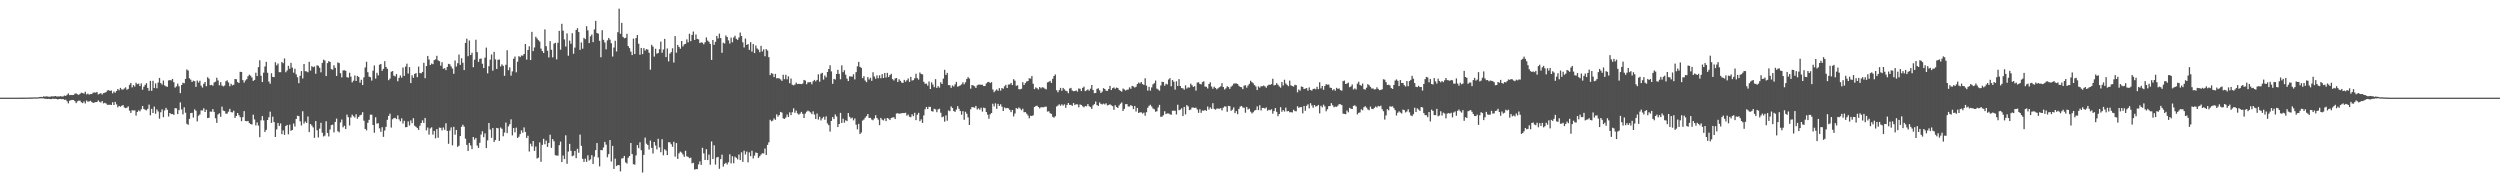 <svg xmlns="http://www.w3.org/2000/svg" width="1920" height="150"><path fill="#4f4f4f" d="M0 75h1v1H0zM1 75h1v1H1zM2 75h1v1H2zM3 75h1v1H3zM4 75h1v1H4zM5 75h1v1H5zM6 75h1v1H6zM7 74.998h1v1H7zM8 74.998h1v1H8zM9 74.998h1v1H9zM10 74.998h1v1H10zM11 74.993h1v1H11zM12 74.991h1v1H12zM13 74.989h1v1H13zM14 74.982h1v1H14zM15 74.986h1v1H15zM16 74.979h1v1H16zM17 74.973h1v1H17zM18 74.975h1v1H18zM19 74.934h1v1H19zM20 74.94h1v1H20zM21 74.899h1v1H21zM22 74.918h1v1H22zM23 74.858h1v1H23zM24 74.874h1v1H24zM25 74.849h1v1H25zM26 74.744h1v1H26zM27 74.787h1v1H27zM28 74.799h1v1H28zM29 74.677h1v1H29zM30 74.485h1v1.078H30zM31 74.398h1v1.138H31zM32 74.512h1v1.005H32zM33 73.981h1v1.545H33zM34 74.247h1v1.705H34zM35 73.977h1v1.925H35zM36 74.091h1v1.939H36zM37 74.295h1v1.588H37zM38 74.295h1v1.765H38zM39 73.997h1v2.119H39zM40 73.986h1v1.804H40zM41 74.016h1v1.957H41zM42 73.707h1v2.172H42zM43 74.094h1v1.918H43zM44 74.039h1v2.362H44zM45 74.078h1v1.95H45zM46 73.821h1v2.154H46zM47 74.123h1v2.106H47zM48 74.034h1v1.973H48zM49 73.377h1v3.342H49zM50 73.677h1v2.861H50zM51 72.759h1v5.019H51zM52 71.732h1v7.659H52zM53 73.08h1v4.298H53zM54 72.931h1v3.996H54zM55 73.029h1v3.713H55zM56 72.913h1v3.893H56zM57 71.926h1v5.805H57zM58 71.709h1v7.489H58zM59 72.407h1v5.45H59zM60 72.862h1v4.422H60zM61 72.054h1v5.333H61zM62 71.185h1v7.388H62zM63 71.489h1v7.693H63zM64 71.887h1v6.061H64zM65 70.475h1v8.997H65zM66 72.514h1v4.72H66zM67 71.876h1v6.278H67zM68 72.679h1v5.184H68zM69 72.221h1v5.198H69zM70 72.224h1v6.109H70zM71 71.169h1v7.913H71zM72 71.02h1v7.663H72zM73 71.152h1v7.297H73zM74 70.61h1v7.748H74zM75 72.523h1v4.559H75zM76 71.981h1v6.182H76zM77 71.532h1v7.217H77zM78 72.613h1v4.962H78zM79 71.484h1v7.919H79zM80 71.196h1v7.739H80zM81 70.736h1v8.785H81zM82 69.489h1v11.053H82zM83 69.223h1v11.263H83zM84 69.781h1v10.618H84zM85 69.507h1v11.138H85zM86 71.686h1v6.857H86zM87 70.274h1v10.369H87zM88 71.223h1v7.02H88zM89 69.901h1v10.277H89zM90 68.362h1v14.086H90zM91 69.312h1v12.046H91zM92 67.477h1v14.484H92zM93 68.635h1v12.605H93zM94 68.793h1v11.861H94zM95 67.939h1v14.591H95zM96 67.081h1v16.038H96zM97 68.919h1v13.777H97zM98 68.248h1v13.474H98zM99 65.133h1v19.835H99zM100 63.712h1v23.03H100zM101 67.106h1v17.601H101zM102 65.355h1v19.49H102zM103 66.44h1v18.315H103zM104 63.551h1v25.251H104zM105 64.666h1v21.282H105zM106 64.22h1v20.565H106zM107 66.103h1v19.384H107zM108 64.053h1v19.876H108zM109 68.893h1v12.506H109zM110 66.55h1v17.05H110zM111 65.151h1v19.192H111zM112 63.899h1v20.893H112zM113 67.538h1v16.04H113zM114 69.727h1v10.611H114zM115 62.116h1v26.445H115zM116 69.717h1v13.912H116zM117 62.038h1v24.763H117zM118 67.616h1v14.241H118zM119 64.048h1v23.307H119zM120 67.776h1v16.285H120zM121 63.391h1v22.197H121zM122 59.871h1v31.241H122zM123 63.792h1v22.428H123zM124 64.97h1v19.073H124zM125 61.828h1v28.176H125zM126 65.57h1v19.256H126zM127 66.328h1v16.571H127zM128 66.644h1v17.686H128zM129 61.752h1v27.723H129zM130 61.471h1v25.322H130zM131 61.794h1v25.885H131zM132 60.596h1v26.94H132zM133 63.105h1v25.171H133zM134 67.266h1v15.756H134zM135 66.332h1v16.91H135zM136 64.194h1v23.438H136zM137 66.259h1v18.347H137zM138 71.551h1v7.102H138zM139 65.305h1v18.775H139zM140 63.551h1v24.319H140zM141 63.963h1v18.489H141zM142 60.576h1v25.994H142zM143 53.327h1v41.776H143zM144 54.185h1v41.669H144zM145 60.116h1v31.158H145zM146 61.201h1v25.615H146zM147 62.997h1v23.648H147zM148 61.931h1v28.357H148zM149 62.345h1v21.666H149zM150 66.705h1v18.347H150zM151 61.86h1v31.371H151zM152 63.409h1v25.48H152zM153 62h1v25.919H153zM154 65.806h1v18.975H154zM155 67.275h1v17.615H155zM156 64.341h1v18.83H156zM157 62.938h1v23.092H157zM158 66.216h1v18.045H158zM159 59.269h1v31.428H159zM160 60.429h1v30.041H160zM161 65.446h1v20.261H161zM162 65.126h1v20.668H162zM163 65.826h1v17.988H163zM164 63.345h1v22.634H164zM165 62.734h1v28.103H165zM166 59.706h1v34.674H166zM167 61.803h1v26.086H167zM168 65.549h1v21.488H168zM169 63.073h1v26.638H169zM170 65.657h1v16.281H170zM171 66.36h1v18.563H171zM172 65.712h1v19.659H172zM173 62.414h1v24.948H173zM174 61.697h1v25.546H174zM175 63.341h1v22.403H175zM176 66.254h1v17.338H176zM177 64.35h1v21.778H177zM178 65.527h1v20.799H178zM179 65.062h1v19.979H179zM180 60.654h1v29.913H180zM181 60.862h1v28.24H181zM182 63.002h1v23.772H182zM183 63.812h1v24.651H183zM184 55.145h1v34.873H184zM185 55.309h1v37.798H185zM186 61.501h1v28.434H186zM187 63.441h1v21.927H187zM188 61.816h1v31.124H188zM189 60.844h1v32.284H189zM190 58.591h1v34.282H190zM191 57.344h1v37.157H191zM192 58.157h1v37.105H192zM193 59.541h1v36.091H193zM194 62.164h1v25.924H194zM195 61.384h1v30.382H195zM196 55.852h1v40.433H196zM197 58.399h1v35.667H197zM198 51.56h1v44.896H198zM199 46.287h1v59.091H199zM200 58.179h1v34.218H200zM201 63.043h1v26.141H201zM202 55.795h1v36.683H202zM203 51.038h1v50.277H203zM204 47.479h1v52.236H204zM205 55.907h1v36.249H205zM206 62.631h1v27.453H206zM207 64.302h1v21.442H207zM208 56.293h1v38.084H208zM209 59.065h1v30.558H209zM210 59.244h1v34.527H210zM211 47.811h1v57.407H211zM212 50.175h1v49.219H212zM213 48.811h1v45.635H213zM214 55.424h1v41.273H214zM215 55.47h1v39.368H215zM216 47.569h1v55.431H216zM217 48.546h1v51.614H217zM218 44.847h1v58.737H218zM219 55.497h1v41.257H219zM220 54.137h1v41.799H220zM221 50.533h1v52.646H221zM222 52.78h1v42.941H222zM223 48.283h1v52.188H223zM224 51.908h1v47.945H224zM225 55.799h1v39.08H225zM226 52.773h1v44.392H226zM227 57.106h1v34.303H227zM228 59.356h1v29.515H228zM229 63.895h1v25.29H229zM230 58.209h1v34.994H230zM231 54.591h1v41.76H231zM232 60.276h1v25.198H232zM233 49.134h1v45.722H233zM234 54.671h1v38.647H234zM235 54.822h1v39.602H235zM236 55.518h1v33.912H236zM237 47.466h1v54.035H237zM238 54.22h1v41.007H238zM239 50.86h1v45.534H239zM240 51.615h1v46.235H240zM241 51.052h1v54.83H241zM242 56.635h1v36.329H242zM243 50.132h1v49.892H243zM244 50.521h1v55.049H244zM245 52.039h1v46.789H245zM246 55.536h1v38.769H246zM247 48.317h1v53.612H247zM248 45.843h1v58.979H248zM249 46.479h1v57.681H249zM250 58.436h1v34.701H250zM251 48.498h1v53.612H251zM252 46.971h1v57.853H252zM253 47.55h1v51.923H253zM254 53.139h1v42.948H254zM255 53.481h1v42.234H255zM256 50.194h1v51.476H256zM257 52.144h1v41.508H257zM258 58.335h1v32.744H258zM259 47.907h1v52.84H259zM260 48.468h1v53.147H260zM261 56.209h1v37.828H261zM262 59.441h1v32.383H262zM263 54.08h1v43.701H263zM264 53.979h1v42.575H264zM265 54.323h1v44.786H265zM266 59.241h1v28.764H266zM267 59.66h1v30.355H267zM268 55.843h1v40.497H268zM269 58.807h1v31.389H269zM270 63.265h1v24.779H270zM271 61.954h1v27.317H271zM272 57.976h1v32.28H272zM273 62.215h1v25.557H273zM274 58.248h1v32.953H274zM275 59.077h1v30.735H275zM276 63.496h1v25.088H276zM277 61.249h1v26.889H277zM278 65.327h1v20.833H278zM279 59.383h1v33.349H279zM280 51.743h1v47.292H280zM281 47.42h1v52.731H281zM282 55.431h1v38.883H282zM283 58.88h1v33.179H283zM284 59.287h1v28.775H284zM285 61.901h1v26.233H285zM286 54.27h1v41.744H286zM287 50.258h1v51.703H287zM288 60.349h1v29.737H288zM289 55.898h1v39.075H289zM290 57.919h1v36.7H290zM291 49.704h1v48.862H291zM292 49.095h1v52.133H292zM293 54.369h1v43.326H293zM294 52.874h1v52.229H294zM295 46.983h1v53.291H295zM296 51.391h1v46.036H296zM297 52.833h1v39.176H297zM298 61.572h1v27.448H298zM299 60.368h1v26.912H299zM300 55.08h1v42.893H300zM301 54.604h1v36.995H301zM302 58.086h1v32.618H302zM303 58.662h1v31.863H303zM304 56.893h1v34.598H304zM305 62.407h1v26.198H305zM306 59.789h1v31.886H306zM307 57.978h1v35.225H307zM308 59.658h1v31.209H308zM309 51.849h1v43.008H309zM310 58.266h1v34.491H310zM311 51.144h1v46.574H311zM312 48.891h1v48.72H312zM313 56.481h1v36.777H313zM314 51.498h1v44.871H314zM315 63.796h1v28.657H315zM316 57.804h1v36.823H316zM317 59.766h1v31.019H317zM318 56.804h1v39.824H318zM319 56.122h1v41.261H319zM320 59.237h1v39.137H320zM321 51.141h1v48.62H321zM322 56.09h1v40.49H322zM323 56.296h1v38.155H323zM324 55.241h1v37.18H324zM325 48.219h1v46.171H325zM326 60.072h1v30.522H326zM327 50.761h1v49.393H327zM328 42.959h1v54.976H328zM329 45.712h1v57.665H329zM330 49.956h1v48.709H330zM331 48.782h1v49.029H331zM332 49.313h1v54.04H332zM333 46.191h1v54.376H333zM334 45.584h1v60.668H334zM335 42.86h1v56.326H335zM336 46.355h1v59.412H336zM337 46.978h1v51.009H337zM338 50.457h1v47.741H338zM339 47.756h1v52.401H339zM340 52.796h1v45.072H340zM341 52.377h1v47.313H341zM342 53.851h1v40.803H342zM343 51.425h1v49.13H343zM344 49.059h1v61.36H344zM345 49.427h1v50.84H345zM346 51.096h1v46.736H346zM347 52.682h1v58.924H347zM348 56.66h1v40.751H348zM349 46.461h1v56.995H349zM350 51.1h1v48.698H350zM351 48.56h1v64.214H351zM352 41.89h1v69.968H352zM353 49.814h1v54.69H353zM354 44.753h1v52.605H354zM355 48.157h1v47.652H355zM356 53.819h1v43.47H356zM357 32.982h1v73.525H357zM358 29.691h1v81.584H358zM359 43.142h1v72.754H359zM360 31.082h1v78.693H360zM361 42.224h1v69.499H361zM362 40.494h1v74.063H362zM363 51.588h1v53.649H363zM364 45.838h1v61.403H364zM365 30.505h1v75.434H365zM366 40.05h1v71.74H366zM367 47.493h1v66.116H367zM368 45.213h1v64.468H368zM369 44.911h1v58.402H369zM370 48.953h1v51.861H370zM371 52.251h1v53.042H371zM372 44.268h1v58.203H372zM373 36.566h1v77.192H373zM374 56.326h1v51.511H374zM375 50.858h1v43.63H375zM376 45.829h1v53.632H376zM377 41.814h1v64.031H377zM378 54.282h1v44.083H378zM379 39.809h1v69.242H379zM380 45.641h1v61.868H380zM381 52.938h1v45.312H381zM382 45.902h1v52.593H382zM383 45.715h1v62.509H383zM384 51.034h1v46.924H384zM385 49.384h1v49.517H385zM386 50.528h1v54.131H386zM387 58.212h1v43.573H387zM388 49.78h1v44.308H388zM389 38.624h1v63.605H389zM390 53.927h1v43.138H390zM391 51.688h1v43.701H391zM392 58.104h1v33.543H392zM393 54.824h1v49.146H393zM394 45.149h1v53.209H394zM395 43.435h1v58.219H395zM396 55.536h1v42.451H396zM397 47.429h1v58.551H397zM398 43.101h1v61.911H398zM399 43.9h1v59.059H399zM400 42.616h1v57.466H400zM401 42.769h1v59.128H401zM402 41.489h1v56.342H402zM403 33.73h1v67.596H403zM404 45.76h1v60.185H404zM405 38.326h1v65.898H405zM406 35.534h1v80.849H406zM407 46.14h1v64.273H407zM408 24.472h1v87.947H408zM409 39.265h1v69.046H409zM410 36.431h1v79.442H410zM411 28.196h1v84.349H411zM412 29.48h1v92.275H412zM413 30.894h1v90.174H413zM414 31.908h1v77.471H414zM415 37.315h1v86.972H415zM416 39.148h1v72.133H416zM417 40.72h1v65.869H417zM418 22.602h1v88.194H418zM419 35.474h1v72.49H419zM420 38.949h1v73.891H420zM421 44.112h1v65.66H421zM422 31.606h1v71.872H422zM423 38.214h1v75.328H423zM424 44.067h1v62.806H424zM425 33.472h1v75.015H425zM426 32.888h1v86.338H426zM427 45.602h1v73.781H427zM428 32.865h1v86.67H428zM429 23.705h1v87.798H429zM430 38.12h1v70.604H430zM431 18.297h1v106.173H431zM432 23.529h1v95.896H432zM433 30.27h1v91.884H433zM434 35.722h1v68.221H434zM435 25.648h1v100.14H435zM436 42.801h1v73.646H436zM437 31.201h1v79.272H437zM438 33.604h1v82.209H438zM439 25.488h1v94.5H439zM440 41.249h1v78.215H440zM441 36.562h1v79.407H441zM442 23.058h1v98.462H442zM443 21.625h1v92.634H443zM444 24.632h1v92.669H444zM445 38.317h1v65.045H445zM446 32.62h1v79.343H446zM447 37.388h1v84.637H447zM448 29.102h1v95.223H448zM449 30.032h1v91.843H449zM450 20.096h1v104.214H450zM451 23.353h1v95.955H451zM452 33.055h1v90.252H452zM453 27.885h1v94.52H453zM454 26.505h1v92.698H454zM455 32.368h1v93.559H455zM456 22.554h1v97.78H456zM457 16.051h1v99.247H457zM458 25.278h1v84.603H458zM459 25.88h1v95.095H459zM460 31.316h1v96.462H460zM461 43.977h1v71.229H461zM462 23.188h1v92.222H462zM463 30.542h1v82.698H463zM464 32.636h1v76.333H464zM465 37.862h1v73.248H465zM466 31.032h1v89.73H466zM467 29.141h1v89.252H467zM468 30.457h1v77.111H468zM469 33.167h1v90.89H469zM470 43.444h1v68.588H470zM471 36.481h1v93.255H471zM472 31.336h1v90.526H472zM473 39.526h1v88.016H473zM474 24.728h1v102.051H474zM475 6.665h1v120.176H475zM476 25.98h1v105.647H476zM477 17.583h1v104.106H477zM478 28.313h1v93.172H478zM479 29.409h1v90.364H479zM480 29.082h1v95.64H480zM481 25.98h1v99.613H481zM482 35.376h1v85.754H482zM483 36.958h1v82.836H483zM484 39.654h1v70.167H484zM485 42.288h1v76.015H485zM486 29.622h1v96.464H486zM487 41.483h1v84.967H487zM488 29.224h1v90.151H488zM489 26.882h1v84.582H489zM490 33.563h1v80.279H490zM491 42.039h1v67.237H491zM492 36.827h1v78.542H492zM493 41.595h1v90.909H493zM494 36.987h1v81.946H494zM495 38.814h1v66.86H495zM496 37.759h1v72.573H496zM497 38.047h1v73.333H497zM498 40.505h1v74.358H498zM499 53.526h1v54.454H499zM500 34.401h1v79.167H500zM501 35.772h1v82.149H501zM502 43.458h1v65.617H502zM503 37.45h1v74.308H503zM504 41.233h1v73.486H504zM505 40.688h1v65.933H505zM506 37.807h1v75.393H506zM507 31.963h1v84.923H507zM508 40.505h1v66.377H508zM509 38.01h1v81.268H509zM510 29.855h1v84.758H510zM511 43.817h1v71.808H511zM512 37.198h1v81.891H512zM513 47.134h1v62.106H513zM514 41.18h1v68.139H514zM515 40.047h1v70.76H515zM516 37.072h1v75.676H516zM517 48.024h1v60.897H517zM518 27.686h1v92.648H518zM519 40.453h1v69.426H519zM520 34.497h1v87.501H520zM521 36.06h1v81.73H521zM522 37.445h1v78.995H522zM523 31.492h1v85.711H523zM524 35.614h1v83.021H524zM525 34.064h1v86.359H525zM526 33.623h1v82.202H526zM527 30.242h1v89.815H527zM528 32.517h1v87.977H528zM529 25.9h1v95.596H529zM530 31.65h1v89.444H530zM531 26.807h1v98.611H531zM532 24.223h1v100.824H532zM533 30.661h1v99.611H533zM534 26.475h1v103.41H534zM535 29.835h1v100.083H535zM536 30.274h1v95.981H536zM537 33.062h1v90.893H537zM538 32.504h1v94.184H538zM539 32.79h1v80.712H539zM540 34.028h1v83.797H540zM541 32.439h1v90.462H541zM542 28.732h1v85.875H542zM543 31.199h1v91.719H543zM544 32.08h1v86.67H544zM545 33.744h1v92.781H545zM546 45.975h1v62.66H546zM547 30.7h1v91.442H547zM548 34.431h1v77.15H548zM549 32.126h1v94.305H549zM550 27.585h1v93.344H550zM551 29.519h1v90.991H551zM552 25.827h1v103.825H552zM553 29.23h1v92.971H553zM554 40.576h1v78.187H554zM555 32.817h1v95.139H555zM556 33.437h1v92.431H556zM557 27.223h1v97.748H557zM558 28.489h1v97.796H558zM559 30.981h1v93.635H559zM560 33.444h1v85.058H560zM561 28.887h1v96.615H561zM562 32.446h1v87.544H562zM563 28.768h1v96.622H563zM564 27.457h1v92.882H564zM565 29.858h1v91.408H565zM566 30.65h1v91.778H566zM567 28.848h1v89.851H567zM568 24.982h1v97.965H568zM569 27.672h1v89.322H569zM570 32.508h1v91.797H570zM571 36.431h1v79.32H571zM572 29.588h1v89.059H572zM573 34.499h1v81.941H573zM574 33.824h1v90.826H574zM575 38.285h1v78.773H575zM576 32.38h1v87.578H576zM577 39.624h1v76.12H577zM578 33.863h1v87.849H578zM579 40.773h1v78.714H579zM580 34.971h1v82.103H580zM581 37.216h1v80.304H581zM582 38.129h1v83.166H582zM583 40.086h1v79.929H583zM584 35.243h1v83.509H584zM585 39.498h1v78.194H585zM586 37.862h1v80.014H586zM587 43.213h1v70.852H587zM588 37.679h1v81.371H588zM589 38.823h1v72.497H589zM590 43.936h1v65.374H590zM591 57.683h1v34.321H591zM592 56.115h1v37.059H592zM593 56.703h1v35.937H593zM594 59.182h1v31.724H594zM595 56.74h1v35.26H595zM596 60.139h1v27.736H596zM597 59.995h1v29.627H597zM598 60.23h1v28.125H598zM599 60.981h1v24.99H599zM600 62.098h1v24.392H600zM601 57.401h1v33.511H601zM602 60.841h1v30.51H602zM603 57.431h1v32.84H603zM604 60.908h1v27.029H604zM605 58.644h1v31.208H605zM606 63.922h1v22.367H606zM607 60.333h1v28.084H607zM608 65.055h1v21.103H608zM609 65.543h1v17.675H609zM610 64.909h1v21.71H610zM611 63.448h1v21.49H611zM612 64.538h1v22.628H612zM613 64.417h1v23.66H613zM614 64.458h1v22.763H614zM615 64.629h1v21.261H615zM616 64.174h1v23.28H616zM617 61.384h1v29.263H617zM618 61.908h1v25.354H618zM619 64.648h1v21.186H619zM620 63.194h1v21.765H620zM621 63.185h1v22.371H621zM622 63.039h1v23.303H622zM623 64.735h1v22.923H623zM624 62.409h1v23.081H624zM625 61.349h1v26.665H625zM626 62.524h1v28.844H626zM627 61.395h1v25.779H627zM628 57.106h1v34.752H628zM629 62.707h1v26.967H629zM630 56.554h1v35.974H630zM631 55.93h1v35.003H631zM632 61.127h1v28.563H632zM633 57.978h1v33.999H633zM634 59.379h1v30.023H634zM635 55.264h1v39.515H635zM636 52.968h1v43.117H636zM637 50.132h1v50.92H637zM638 54.854h1v38.025H638zM639 64.362h1v25.539H639zM640 60.583h1v30.847H640zM641 61.084h1v26.848H641zM642 56.827h1v32.639H642zM643 53.604h1v43.969H643zM644 56.772h1v38.485H644zM645 60.855h1v25.827H645zM646 50.18h1v44.282H646zM647 55.392h1v35.775H647zM648 53.918h1v40.309H648zM649 57.333h1v35.056H649zM650 60.349h1v32.689H650zM651 62.281h1v24.578H651zM652 58.633h1v31.057H652zM653 58.749h1v32.296H653zM654 58.862h1v31.513H654zM655 57.058h1v35.42H655zM656 60.988h1v30.005H656zM657 55.389h1v40.403H657zM658 50.94h1v48.368H658zM659 47.509h1v47.633H659zM660 51.336h1v51.634H660zM661 52.135h1v49.634H661zM662 60.004h1v32.625H662zM663 58.527h1v33.28H663zM664 61.855h1v28.528H664zM665 63.066h1v26.109H665zM666 59.2h1v28.361H666zM667 61.043h1v29.581H667zM668 59.704h1v30.762H668zM669 62.052h1v29.748H669zM670 55.506h1v36.862H670zM671 58.788h1v32.188H671zM672 60.45h1v28.013H672zM673 57.928h1v32.694H673zM674 60.098h1v31.82H674zM675 57.781h1v38.306H675zM676 60.111h1v30.474H676zM677 56.927h1v34.958H677zM678 59.887h1v32.616H678zM679 56.028h1v35.019H679zM680 59.534h1v33.507H680zM681 55.971h1v34.651H681zM682 59.212h1v31.948H682zM683 57.658h1v34.537H683zM684 56.703h1v33.891H684zM685 60.777h1v29.455H685zM686 61.784h1v28.293H686zM687 60.276h1v31.16H687zM688 59.919h1v27.279H688zM689 63h1v23.937H689zM690 60.878h1v26.532H690zM691 62.068h1v25.095H691zM692 63.366h1v23.653H692zM693 63.686h1v23.101H693zM694 61.359h1v25.507H694zM695 62.711h1v23.877H695zM696 61.647h1v27.221H696zM697 60.242h1v27.723H697zM698 62.894h1v26.768H698zM699 59.106h1v30.954H699zM700 61.855h1v25.974H700zM701 61.565h1v27.675H701zM702 60.1h1v26.509H702zM703 56.605h1v35.649H703zM704 60.07h1v28.048H704zM705 61.123h1v25.578H705zM706 55.639h1v37.45H706zM707 56.792h1v34.852H707zM708 57.122h1v37.29H708zM709 62.842h1v25.805H709zM710 64.352h1v19.597H710zM711 64.188h1v17.979H711zM712 65.753h1v18.064H712zM713 62.567h1v19.471H713zM714 68.365h1v13.713H714zM715 63.297h1v22.028H715zM716 64.97h1v20.746H716zM717 66.969h1v16.539H717zM718 60.759h1v23.248H718zM719 67.511h1v18.668H719zM720 66.131h1v17.903H720zM721 67.296h1v16.221H721zM722 63.187h1v23.378H722zM723 64.51h1v25.567H723zM724 60.365h1v29.137H724zM725 53.625h1v39.831H725zM726 57.525h1v31.103H726zM727 55.973h1v36.748H727zM728 65.339h1v19.51H728zM729 65.492h1v19.929H729zM730 67.504h1v14.253H730zM731 65.65h1v17.29H731zM732 66.449h1v18.849H732zM733 64.785h1v21.14H733zM734 62.894h1v21.27H734zM735 66.538h1v15.017H735zM736 66.138h1v17.446H736zM737 65.563h1v19.691H737zM738 64.838h1v23.259H738zM739 63.251h1v22.152H739zM740 64.721h1v27.297H740zM741 63.176h1v22.628H741zM742 60.642h1v26.704H742zM743 59.239h1v30.906H743zM744 60.29h1v35.727H744zM745 68.072h1v15.882H745zM746 65.298h1v16.899H746zM747 65.625h1v16.807H747zM748 66.243h1v16.516H748zM749 67.522h1v13.859H749zM750 65.549h1v18.526H750zM751 64.966h1v18.235H751zM752 64.968h1v19.311H752zM753 65.099h1v17.661H753zM754 65.053h1v20.68H754zM755 66.085h1v16.567H755zM756 66.053h1v17.061H756zM757 64.032h1v22H757zM758 63.144h1v24.905H758zM759 62.867h1v28.315H759zM760 63.792h1v24.038H760zM761 63.087h1v23.708H761zM762 68.706h1v10.982H762zM763 70.809h1v10.95H763zM764 69.608h1v9.748H764zM765 68.676h1v14.894H765zM766 69.747h1v10.037H766zM767 67.692h1v13.669H767zM768 69.594h1v10.471H768zM769 67.577h1v14.335H769zM770 68.204h1v17.045H770zM771 66.284h1v16.249H771zM772 65.124h1v18.121H772zM773 67.598h1v15.294H773zM774 64.925h1v18.327H774zM775 64.828h1v19.547H775zM776 63.686h1v22.424H776zM777 65.325h1v19.149H777zM778 60.837h1v28.599H778zM779 61.949h1v25.221H779zM780 65.911h1v17.086H780zM781 65.476h1v18.146H781zM782 68.493h1v14.047H782zM783 68.605h1v14.781H783zM784 68.147h1v16.532H784zM785 63.13h1v20.389H785zM786 65.284h1v20.95H786zM787 63.801h1v22.28H787zM788 62.537h1v24.77H788zM789 62.263h1v26.423H789zM790 60.04h1v30.817H790zM791 60.418h1v28.524H791zM792 58.406h1v30.742H792zM793 64.297h1v24.246H793zM794 68.436h1v13.745H794zM795 67.106h1v14.369H795zM796 67.788h1v13.381H796zM797 68.708h1v13.472H797zM798 66.833h1v16.397H798zM799 67.779h1v14.575H799zM800 66.98h1v15.379H800zM801 67.259h1v15.125H801zM802 68.095h1v13.875H802zM803 68.651h1v13.252H803zM804 63.304h1v22.415H804zM805 62.823h1v22.612H805zM806 62.114h1v24.839H806zM807 63.675h1v23.841H807zM808 60.526h1v29.153H808zM809 58.379h1v32.012H809zM810 57.179h1v32.129H810zM811 69.257h1v12.566H811zM812 70.848h1v10.188H812zM813 69.202h1v10.902H813zM814 67.47h1v13.71H814zM815 69.672h1v10.476H815zM816 67.552h1v13.527H816zM817 68.607h1v11.524H817zM818 69.72h1v13.056H818zM819 70.022h1v10.524H819zM820 71.592h1v7.51H820zM821 67.987h1v12.559H821zM822 67.504h1v13.042H822zM823 69.461h1v11.843H823zM824 70.026h1v9.126H824zM825 69.923h1v10.774H825zM826 69.422h1v10.609H826zM827 70.347h1v9.815H827zM828 67.96h1v14.495H828zM829 68.198h1v12.044H829zM830 69.962h1v10.689H830zM831 67.506h1v14.157H831zM832 66.522h1v15.91H832zM833 69.999h1v11.456H833zM834 69.363h1v12.266H834zM835 68.676h1v11.259H835zM836 69.697h1v11.934H836zM837 68.083h1v14.207H837zM838 65.277h1v18.393H838zM839 69.125h1v11.783H839zM840 71.562h1v8.393H840zM841 71.377h1v6.578H841zM842 68.237h1v12.465H842zM843 67.793h1v13.603H843zM844 69.436h1v9.245H844zM845 71.429h1v8.361H845zM846 70.365h1v9.881H846zM847 67.699h1v11.888H847zM848 68.376h1v11.877H848zM849 69.695h1v9.62H849zM850 69.8h1v11.211H850zM851 68.344h1v12.271H851zM852 65.936h1v14.159H852zM853 69.134h1v11.785H853zM854 67.701h1v13.825H854zM855 67.133h1v17.265H855zM856 68.156h1v12.66H856zM857 67.245h1v14.907H857zM858 67.603h1v15.342H858zM859 69.001h1v12.016H859zM860 69.711h1v9.954H860zM861 70.42h1v8.263H861zM862 67.982h1v17.263H862zM863 68.724h1v14.862H863zM864 69.55h1v10.481H864zM865 68.912h1v11.021H865zM866 68.763h1v13.06H866zM867 67.058h1v14.768H867zM868 68.177h1v12.493H868zM869 65.939h1v15.528H869zM870 66.38h1v17.366H870zM871 67.207h1v14.26H871zM872 66.566h1v19.084H872zM873 64.529h1v18.366H873zM874 63.389h1v23.333H874zM875 64.119h1v22.158H875zM876 62.979h1v23.28H876zM877 64.586h1v22.669H877zM878 65.231h1v21.302H878zM879 60.111h1v28.775H879zM880 65.749h1v20.442H880zM881 69.582h1v13.216H881zM882 66.671h1v14.594H882zM883 69.633h1v10.808H883zM884 67.106h1v14.667H884zM885 64.774h1v18.54H885zM886 63.895h1v20.021H886zM887 61.823h1v23.973H887zM888 68.067h1v17.4H888zM889 68.784h1v13.731H889zM890 69.653h1v10.865H890zM891 65.625h1v24.067H891zM892 62.812h1v26.766H892zM893 62.991h1v25.521H893zM894 65.849h1v19.611H894zM895 64.332h1v23.28H895zM896 64.861h1v22.252H896zM897 61.079h1v26.065H897zM898 60.02h1v27.741H898zM899 66.261h1v21.925H899zM900 61.466h1v23.598H900zM901 62.725h1v22.254H901zM902 68.804h1v16.304H902zM903 62.421h1v25.466H903zM904 66.051h1v14.369H904zM905 60.764h1v23.93H905zM906 66.053h1v18.141H906zM907 67.657h1v15.5H907zM908 67.891h1v21.234H908zM909 68.88h1v13.223H909zM910 65.538h1v22.316H910zM911 68.001h1v12.715H911zM912 67.053h1v14.644H912zM913 67.275h1v17.324H913zM914 64.24h1v19.86H914zM915 65.485h1v17.114H915zM916 66.772h1v15.864H916zM917 66.161h1v16.752H917zM918 69.569h1v13.117H918zM919 63.416h1v20.703H919zM920 63.203h1v23.447H920zM921 64.467h1v19.515H921zM922 64.794h1v21.863H922zM923 63.153h1v21.726H923zM924 62.393h1v22.701H924zM925 66.474h1v17.97H925zM926 66.655h1v18.528H926zM927 67.957h1v13.841H927zM928 64.487h1v19.645H928zM929 63.16h1v19.313H929zM930 66.433h1v17.185H930zM931 68.15h1v11.094H931zM932 66.566h1v17.061H932zM933 67.522h1v16.759H933zM934 68.628h1v14.793H934zM935 67.806h1v15.617H935zM936 66.962h1v16.562H936zM937 66.28h1v16.818H937zM938 63.888h1v20.895H938zM939 66.817h1v15.848H939zM940 68.687h1v13.049H940zM941 67.859h1v13.971H941zM942 66.199h1v19.68H942zM943 66.884h1v14.424H943zM944 68.232h1v13.351H944zM945 66.577h1v18.521H945zM946 65.712h1v18.551H946zM947 64.252h1v18.228H947zM948 64.032h1v22.87H948zM949 64.071h1v21.277H949zM950 64.533h1v23.152H950zM951 65.886h1v17.75H951zM952 66.785h1v15.077H952zM953 66.973h1v14.408H953zM954 68.477h1v14.131H954zM955 65.723h1v17.013H955zM956 65.485h1v21.117H956zM957 67.321h1v14.795H957zM958 65.664h1v18.414H958zM959 64.371h1v19.064H959zM960 61.986h1v23.763H960zM961 63.089h1v24.058H961zM962 63.97h1v22.241H962zM963 65.337h1v19.599H963zM964 66.419h1v17.99H964zM965 69.196h1v12.511H965zM966 66.33h1v18.254H966zM967 67.342h1v13.511H967zM968 66.195h1v18.659H968zM969 66.277h1v16.633H969zM970 65.668h1v17.235H970zM971 66.321h1v17.079H971zM972 67.401h1v15.111H972zM973 65.79h1v19.272H973zM974 65.018h1v19.233H974zM975 65.19h1v19.451H975zM976 64.549h1v19.352H976zM977 60.48h1v26.834H977zM978 65.584h1v19.693H978zM979 65.243h1v17.736H979zM980 63.915h1v22.005H980zM981 65.126h1v24.095H981zM982 66.36h1v21.195H982zM983 67.337h1v14.969H983zM984 62.956h1v22.843H984zM985 65.616h1v18.929H985zM986 61.226h1v24.491H986zM987 64.105h1v18.508H987zM988 65.165h1v20.371H988zM989 66.188h1v19.068H989zM990 61.894h1v24.34H990zM991 65.527h1v20.648H991zM992 66.092h1v20.288H992zM993 66.534h1v17.743H993zM994 65.055h1v20.275H994zM995 65.414h1v20.11H995zM996 70.892h1v10.705H996zM997 68.745h1v14.072H997zM998 69.589h1v12.708H998zM999 66.389h1v15.834H999zM1000 66.769h1v20.254H1000zM1001 68.372h1v13.005H1001zM1002 68.024h1v17.052H1002zM1003 67.619h1v13.66H1003zM1004 69.564h1v10.568H1004zM1005 67.142h1v16.132H1005zM1006 69.058h1v10.179H1006zM1007 69.619h1v11.376H1007zM1008 68.289h1v14.479H1008zM1009 68.04h1v12.593H1009zM1010 68.543h1v13.31H1010zM1011 66.66h1v14.839H1011zM1012 68.454h1v12.138H1012zM1013 63.167h1v23.948H1013zM1014 67.912h1v13.346H1014zM1015 66.071h1v16.365H1015zM1016 68.971h1v11.401H1016zM1017 66.064h1v15.649H1017zM1018 64.6h1v20.913H1018zM1019 65.06h1v18.853H1019zM1020 64.929h1v16.56H1020zM1021 67.211h1v14.255H1021zM1022 67.596h1v11.648H1022zM1023 69.305h1v11.591H1023zM1024 68.456h1v13.939H1024zM1025 69.646h1v12.248H1025zM1026 67.406h1v14.667H1026zM1027 68.232h1v12.898H1027zM1028 67.909h1v12.076H1028zM1029 69.241h1v10.849H1029zM1030 69.624h1v11.14H1030zM1031 62.318h1v24.978H1031zM1032 61.876h1v25.635H1032zM1033 64.501h1v23.207H1033zM1034 64.135h1v20.744H1034zM1035 63.441h1v22.852H1035zM1036 66.994h1v15.871H1036zM1037 66.369h1v17.157H1037zM1038 64.888h1v18.892H1038zM1039 68.708h1v12.6H1039zM1040 67.893h1v12.964H1040zM1041 68.694h1v13.149H1041zM1042 64.194h1v23.639H1042zM1043 62.794h1v23.864H1043zM1044 65.215h1v21.112H1044zM1045 65.856h1v18.119H1045zM1046 64.174h1v20.497H1046zM1047 68.413h1v13.955H1047zM1048 68.864h1v12.694H1048zM1049 67.365h1v15.299H1049zM1050 64.68h1v19.368H1050zM1051 65.435h1v19.236H1051zM1052 66.717h1v15.136H1052zM1053 67.976h1v15.608H1053zM1054 67.873h1v15.99H1054zM1055 68.697h1v14.15H1055zM1056 68.516h1v13.298H1056zM1057 67.012h1v15.505H1057zM1058 68.319h1v13.028H1058zM1059 69.287h1v12.502H1059zM1060 69.003h1v12.133H1060zM1061 68.55h1v15.326H1061zM1062 60.892h1v24.532H1062zM1063 61.192h1v30.666H1063zM1064 63.082h1v25.56H1064zM1065 65.295h1v18.595H1065zM1066 65.034h1v19.68H1066zM1067 65.609h1v16.031H1067zM1068 67.621h1v14.321H1068zM1069 68.298h1v13.355H1069zM1070 65.206h1v17.858H1070zM1071 61.837h1v22.818H1071zM1072 60.983h1v27.684H1072zM1073 62.036h1v24.534H1073zM1074 66.076h1v19.432H1074zM1075 61.469h1v24.971H1075zM1076 63.755h1v23.413H1076zM1077 63.677h1v20.492H1077zM1078 65.444h1v19.162H1078zM1079 66.479h1v19.897H1079zM1080 62.196h1v23.417H1080zM1081 66.22h1v17.713H1081zM1082 62.256h1v24.072H1082zM1083 61.354h1v27.269H1083zM1084 58.216h1v31.044H1084zM1085 60.455h1v27.308H1085zM1086 63.803h1v18.926H1086zM1087 66.655h1v19.368H1087zM1088 66.9h1v16.361H1088zM1089 65.865h1v18.276H1089zM1090 66.866h1v18.304H1090zM1091 66.763h1v15.402H1091zM1092 69.548h1v13.058H1092zM1093 64.476h1v22.376H1093zM1094 60.759h1v27.658H1094zM1095 59.038h1v29.469H1095zM1096 59.482h1v30.526H1096zM1097 63.194h1v22.813H1097zM1098 60.612h1v32.687H1098zM1099 64.487h1v19.746H1099zM1100 64.881h1v20.336H1100zM1101 59.967h1v28.43H1101zM1102 62.533h1v25.882H1102zM1103 64.185h1v19.409H1103zM1104 60.42h1v28.865H1104zM1105 62.219h1v26.516H1105zM1106 63.226h1v22.248H1106zM1107 62.21h1v26.528H1107zM1108 63.121h1v23.392H1108zM1109 61.658h1v25.516H1109zM1110 59.882h1v30.984H1110zM1111 61.565h1v25.702H1111zM1112 61.72h1v25.102H1112zM1113 62.05h1v25.26H1113zM1114 61.377h1v25.193H1114zM1115 61.688h1v28.478H1115zM1116 64.197h1v22.216H1116zM1117 64.27h1v21.332H1117zM1118 60.23h1v28.652H1118zM1119 64.137h1v21.025H1119zM1120 65.778h1v18.336H1120zM1121 63.522h1v21.978H1121zM1122 64.739h1v21.742H1122zM1123 64.208h1v20.375H1123zM1124 54.401h1v38.35H1124zM1125 59.127h1v30.913H1125zM1126 59.729h1v30.838H1126zM1127 64.378h1v21.087H1127zM1128 63.389h1v21.556H1128zM1129 63.389h1v21.138H1129zM1130 66.131h1v19.748H1130zM1131 61.469h1v26.141H1131zM1132 59.818h1v29.258H1132zM1133 61.913h1v27.24H1133zM1134 61.155h1v26.91H1134zM1135 55.403h1v40.531H1135zM1136 62.526h1v26.017H1136zM1137 61.924h1v24.23H1137zM1138 59.697h1v27.134H1138zM1139 54.833h1v37.423H1139zM1140 60.262h1v29.792H1140zM1141 61.59h1v24.326H1141zM1142 61.416h1v26.475H1142zM1143 62.476h1v25.756H1143zM1144 61.867h1v26.136H1144zM1145 62.048h1v23.035H1145zM1146 62.347h1v24.878H1146zM1147 63.148h1v23.946H1147zM1148 65.469h1v19.787H1148zM1149 65.277h1v19.652H1149zM1150 62.972h1v20.574H1150zM1151 63.56h1v22.527H1151zM1152 61.349h1v27.514H1152zM1153 63.762h1v21.888H1153zM1154 64.272h1v22.909H1154zM1155 63.036h1v23.52H1155zM1156 63.3h1v20.984H1156zM1157 62.313h1v22.621H1157zM1158 61.022h1v23.268H1158zM1159 61.313h1v29.064H1159zM1160 60.727h1v26.901H1160zM1161 60.976h1v28.386H1161zM1162 61.876h1v26.819H1162zM1163 62.354h1v27.061H1163zM1164 61.194h1v25.985H1164zM1165 61.686h1v27.011H1165zM1166 61.006h1v24.658H1166zM1167 61.134h1v26.981H1167zM1168 45.93h1v56.956H1168zM1169 45.133h1v57.027H1169zM1170 43.446h1v57.388H1170zM1171 45.206h1v53.113H1171zM1172 47.038h1v52.232H1172zM1173 50.093h1v48.856H1173zM1174 53.183h1v43.06H1174zM1175 54.618h1v44.665H1175zM1176 55.289h1v39.174H1176zM1177 54.824h1v39.217H1177zM1178 55.437h1v40.185H1178zM1179 54.412h1v41.717H1179zM1180 57.36h1v36.876H1180zM1181 50.759h1v46.972H1181zM1182 49.736h1v44.866H1182zM1183 54.211h1v42.493H1183zM1184 51.716h1v42.623H1184zM1185 50.565h1v47.299H1185zM1186 52.421h1v44.527H1186zM1187 57.076h1v37.18H1187zM1188 52.43h1v43.376H1188zM1189 54.208h1v38.194H1189zM1190 52.167h1v46.461H1190zM1191 56.767h1v35.28H1191zM1192 54.746h1v38.151H1192zM1193 55.682h1v35.566H1193zM1194 62.064h1v26.171H1194zM1195 58.868h1v34.344H1195zM1196 56.259h1v37.34H1196zM1197 60.883h1v29.991H1197zM1198 54.156h1v40.893H1198zM1199 58.958h1v35.985H1199zM1200 55.096h1v39.213H1200zM1201 57.392h1v39.421H1201zM1202 56.518h1v38.654H1202zM1203 53.709h1v39.682H1203zM1204 54.288h1v40.323H1204zM1205 55.126h1v36.093H1205zM1206 51.888h1v50.833H1206zM1207 50.617h1v44.71H1207zM1208 54.989h1v37.658H1208zM1209 57.802h1v36.146H1209zM1210 58.038h1v36.072H1210zM1211 56.133h1v33.019H1211zM1212 59.223h1v32.445H1212zM1213 60.13h1v27.919H1213zM1214 56.474h1v33.493H1214zM1215 61.924h1v28.018H1215zM1216 58.278h1v28.395H1216zM1217 56.486h1v35.96H1217zM1218 59.173h1v32.795H1218zM1219 56.017h1v35.61H1219zM1220 53.467h1v37.301H1220zM1221 62.867h1v29.307H1221zM1222 54.533h1v37.942H1222zM1223 58.852h1v27.528H1223zM1224 62.343h1v27.906H1224zM1225 61.965h1v26.768H1225zM1226 60.748h1v27.86H1226zM1227 55.399h1v35.674H1227zM1228 52.952h1v44.653H1228zM1229 54.284h1v36.345H1229zM1230 55.93h1v36.068H1230zM1231 51.833h1v43.516H1231zM1232 59.013h1v35.171H1232zM1233 54.7h1v41.847H1233zM1234 55.202h1v35.628H1234zM1235 57.985h1v34.498H1235zM1236 42.334h1v58.235H1236zM1237 45.6h1v59.503H1237zM1238 47.401h1v50.714H1238zM1239 45.211h1v53.39H1239zM1240 47.175h1v53.848H1240zM1241 45.811h1v60.991H1241zM1242 52.837h1v48.158H1242zM1243 61.906h1v38.412H1243zM1244 55.369h1v33.616H1244zM1245 51.414h1v42.438H1245zM1246 47.292h1v49.091H1246zM1247 55.856h1v34.374H1247zM1248 57.436h1v38.734H1248zM1249 55.795h1v38.828H1249zM1250 52.235h1v43.772H1250zM1251 55.424h1v39.183H1251zM1252 54.646h1v41.806H1252zM1253 58.022h1v34.729H1253zM1254 55.437h1v44.422H1254zM1255 57.053h1v37.798H1255zM1256 64.792h1v25.759H1256zM1257 66.19h1v21.774H1257zM1258 59.681h1v35.452H1258zM1259 58.999h1v26.697H1259zM1260 63.869h1v20.316H1260zM1261 61.608h1v24.818H1261zM1262 59.28h1v28.65H1262zM1263 63.535h1v21.785H1263zM1264 64.265h1v20.249H1264zM1265 60.578h1v27.894H1265zM1266 61.436h1v24.781H1266zM1267 60.686h1v26.574H1267zM1268 62.97h1v22.204H1268zM1269 56.003h1v35.301H1269zM1270 54.124h1v38.228H1270zM1271 54.996h1v34.086H1271zM1272 62.464h1v25.569H1272zM1273 62.737h1v27.386H1273zM1274 61.251h1v27.166H1274zM1275 59.1h1v30.806H1275zM1276 61.137h1v25.99H1276zM1277 58.955h1v29.675H1277zM1278 58.122h1v34.186H1278zM1279 62.503h1v30.048H1279zM1280 55.305h1v40.08H1280zM1281 59.255h1v28.304H1281zM1282 59.415h1v38.08H1282zM1283 60.979h1v28.183H1283zM1284 55.659h1v42.456H1284zM1285 62.345h1v26.184H1285zM1286 48.862h1v50.867H1286zM1287 54.721h1v44.024H1287zM1288 52.684h1v39.139H1288zM1289 54.245h1v43.257H1289zM1290 47.987h1v44.447H1290zM1291 63.062h1v25.45H1291zM1292 59.379h1v38.023H1292zM1293 59.386h1v29.462H1293zM1294 57.63h1v32.563H1294zM1295 57.731h1v39.025H1295zM1296 50.294h1v47.024H1296zM1297 50.658h1v43.719H1297zM1298 54.849h1v34.275H1298zM1299 51.361h1v45.962H1299zM1300 57.564h1v35.429H1300zM1301 56.408h1v38.128H1301zM1302 56.978h1v39.54H1302zM1303 57.582h1v36.706H1303zM1304 56.699h1v38.485H1304zM1305 60.381h1v35.894H1305zM1306 57.518h1v37.272H1306zM1307 49.569h1v47.858H1307zM1308 51.494h1v50.561H1308zM1309 48.459h1v48.331H1309zM1310 49.873h1v55.379H1310zM1311 55.199h1v53.005H1311zM1312 53.588h1v48.286H1312zM1313 42.773h1v65.761H1313zM1314 47.781h1v59.233H1314zM1315 59.088h1v37.615H1315zM1316 49.496h1v54.207H1316zM1317 52.318h1v44.612H1317zM1318 49.548h1v51.353H1318zM1319 47.726h1v44.278H1319zM1320 51.702h1v43.422H1320zM1321 58.191h1v38.982H1321zM1322 59.447h1v30.504H1322zM1323 59.77h1v29.036H1323zM1324 60.363h1v30.861H1324zM1325 57.873h1v35.409H1325zM1326 61.759h1v26.999H1326zM1327 58.047h1v36.693H1327zM1328 58.445h1v31.318H1328zM1329 57.253h1v33.708H1329zM1330 60.784h1v28.263H1330zM1331 59.017h1v29.487H1331zM1332 52.615h1v39.641H1332zM1333 60.99h1v28.489H1333zM1334 57.523h1v32.234H1334zM1335 60.024h1v29.284H1335zM1336 57.415h1v33.385H1336zM1337 56.982h1v36.02H1337zM1338 55.815h1v38.08H1338zM1339 54.488h1v44.452H1339zM1340 54.609h1v38.977H1340zM1341 66.19h1v17.729H1341zM1342 68.067h1v16.679H1342zM1343 63.934h1v21.781H1343zM1344 62.634h1v23.154H1344zM1345 61.837h1v23.298H1345zM1346 61.489h1v22.229H1346zM1347 64.199h1v23.232H1347zM1348 64.412h1v24.676H1348zM1349 65.083h1v19.341H1349zM1350 64.224h1v20.78H1350zM1351 62.37h1v27.837H1351zM1352 57.802h1v30.893H1352zM1353 60.642h1v26.603H1353zM1354 60.491h1v28.199H1354zM1355 59.587h1v27.787H1355zM1356 61.796h1v34.402H1356zM1357 61.297h1v25.566H1357zM1358 52.531h1v40.362H1358zM1359 58.212h1v31.3H1359zM1360 61.079h1v24.596H1360zM1361 56.092h1v39.29H1361zM1362 62.686h1v23.96H1362zM1363 52.082h1v35.34H1363zM1364 53.584h1v50.419H1364zM1365 52.698h1v41.105H1365zM1366 52.544h1v33.628H1366zM1367 54.204h1v43.907H1367zM1368 54.462h1v45.594H1368zM1369 58.399h1v39.703H1369zM1370 67.012h1v17.697H1370zM1371 63.858h1v23.589H1371zM1372 55.225h1v32.987H1372zM1373 58.846h1v26.75H1373zM1374 56.758h1v38.345H1374zM1375 60.638h1v31.266H1375zM1376 53.588h1v38.1H1376zM1377 53.757h1v48.771H1377zM1378 58.157h1v27.125H1378zM1379 54.636h1v42.273H1379zM1380 59.363h1v34.978H1380zM1381 54.971h1v45.704H1381zM1382 45.122h1v53.234H1382zM1383 57.255h1v36.457H1383zM1384 62.233h1v33.337H1384zM1385 53.888h1v41.991H1385zM1386 59.033h1v32.886H1386zM1387 59.175h1v29.38H1387zM1388 54.543h1v37.652H1388zM1389 55.989h1v32.243H1389zM1390 54.7h1v33.5H1390zM1391 64.634h1v25.038H1391zM1392 49.695h1v51.261H1392zM1393 51.734h1v46.356H1393zM1394 45.316h1v55.079H1394zM1395 52.597h1v55.789H1395zM1396 51.638h1v39.689H1396zM1397 48.374h1v54.463H1397zM1398 46.671h1v50.97H1398zM1399 48.292h1v49.38H1399zM1400 43.87h1v63.548H1400zM1401 45.367h1v61.234H1401zM1402 56.614h1v42.79H1402zM1403 62.286h1v25.406H1403zM1404 58.255h1v37.123H1404zM1405 50.535h1v44.282H1405zM1406 58.69h1v31.22H1406zM1407 50.542h1v49.094H1407zM1408 49.796h1v52.236H1408zM1409 59.415h1v35.136H1409zM1410 55.028h1v41.353H1410zM1411 51.904h1v37.894H1411zM1412 55.833h1v34.202H1412zM1413 63.112h1v26.194H1413zM1414 66.3h1v21.17H1414zM1415 61.576h1v28.785H1415zM1416 65.753h1v21.49H1416zM1417 58.152h1v33.912H1417zM1418 60.409h1v29.606H1418zM1419 62.247h1v26.219H1419zM1420 58.914h1v34.472H1420zM1421 61.011h1v28.78H1421zM1422 61.343h1v30.565H1422zM1423 57.632h1v32.195H1423zM1424 63.496h1v26.404H1424zM1425 60.047h1v34.035H1425zM1426 62.208h1v25.116H1426zM1427 59.827h1v30.629H1427zM1428 63.675h1v23.344H1428zM1429 60.333h1v27.832H1429zM1430 59.248h1v33.305H1430zM1431 61.15h1v26.329H1431zM1432 59.28h1v34.582H1432zM1433 61.349h1v27.697H1433zM1434 57.035h1v35.477H1434zM1435 60.471h1v30.7H1435zM1436 56.181h1v40.723H1436zM1437 55.552h1v38.281H1437zM1438 56.596h1v38.897H1438zM1439 60.876h1v31.82H1439zM1440 54.536h1v44.198H1440zM1441 58.429h1v35.235H1441zM1442 56.829h1v40.46H1442zM1443 51.615h1v42.019H1443zM1444 55.568h1v40.128H1444zM1445 56.184h1v40.087H1445zM1446 51.432h1v51.529H1446zM1447 55.071h1v40.179H1447zM1448 57.282h1v37.99H1448zM1449 59.319h1v30.22H1449zM1450 54.964h1v42.065H1450zM1451 56.845h1v36.574H1451zM1452 54.046h1v44.008H1452zM1453 54.236h1v38.984H1453zM1454 59.344h1v36.066H1454zM1455 52.254h1v49.414H1455zM1456 60.416h1v30.375H1456zM1457 55.025h1v44.962H1457zM1458 59.377h1v32.728H1458zM1459 53.014h1v42.918H1459zM1460 56.271h1v33.101H1460zM1461 54.607h1v43.809H1461zM1462 56.387h1v37.947H1462zM1463 53.7h1v41.826H1463zM1464 56.907h1v41H1464zM1465 55.087h1v44.406H1465zM1466 54.652h1v40.682H1466zM1467 52.279h1v45.141H1467zM1468 56.255h1v42.477H1468zM1469 48.569h1v52.531H1469zM1470 53.712h1v43.971H1470zM1471 46.836h1v59.151H1471zM1472 50.761h1v46.109H1472zM1473 51.446h1v49.954H1473zM1474 46.307h1v52.715H1474zM1475 46.646h1v56.873H1475zM1476 47.699h1v57.21H1476zM1477 52.283h1v46.8H1477zM1478 50.125h1v50.041H1478zM1479 55.28h1v47.13H1479zM1480 50.766h1v49.426H1480zM1481 52.611h1v46.013H1481zM1482 52.05h1v48.608H1482zM1483 53.842h1v44.049H1483zM1484 52.728h1v47.681H1484zM1485 52.661h1v48.29H1485zM1486 51.7h1v51.753H1486zM1487 46.452h1v58.231H1487zM1488 46.122h1v56.246H1488zM1489 45.582h1v60.128H1489zM1490 47.262h1v56.894H1490zM1491 45.016h1v56.86H1491zM1492 43.314h1v65.422H1492zM1493 43.989h1v60.179H1493zM1494 46.669h1v57.64H1494zM1495 63.741h1v24.697H1495zM1496 68.198h1v17.741H1496zM1497 65.446h1v22.049H1497zM1498 66.465h1v21.524H1498zM1499 66.541h1v17.729H1499zM1500 65.346h1v21.385H1500zM1501 66.039h1v20.501H1501zM1502 64.746h1v22.651H1502zM1503 62.675h1v21.566H1503zM1504 65.751h1v21.048H1504zM1505 66.286h1v17.53H1505zM1506 64.192h1v19.21H1506zM1507 66.023h1v18.654H1507zM1508 66.151h1v16.809H1508zM1509 67.303h1v13.278H1509zM1510 68.518h1v14.065H1510zM1511 66.73h1v15.168H1511zM1512 66.163h1v17.116H1512zM1513 64.581h1v18.283H1513zM1514 65.174h1v17.977H1514zM1515 66.163h1v17.063H1515zM1516 65.664h1v18.059H1516zM1517 64.112h1v19.561H1517zM1518 65.655h1v17.073H1518zM1519 67.117h1v16.013H1519zM1520 67.74h1v15.319H1520zM1521 67.639h1v14.543H1521zM1522 65.858h1v17.368H1522zM1523 67.078h1v16.523H1523zM1524 66.3h1v19.05H1524zM1525 64.922h1v18.038H1525zM1526 63.73h1v22.918H1526zM1527 65.245h1v20.609H1527zM1528 61.301h1v26.008H1528zM1529 63.796h1v23.193H1529zM1530 65.224h1v21.135H1530zM1531 63.05h1v23.822H1531zM1532 63.622h1v23.605H1532zM1533 59.271h1v30.76H1533zM1534 53.57h1v38.798H1534zM1535 58.827h1v26.608H1535zM1536 65.598h1v19.599H1536zM1537 64.359h1v21.877H1537zM1538 58.523h1v29.611H1538zM1539 53.174h1v39.316H1539zM1540 56.799h1v33.729H1540zM1541 63.554h1v24.269H1541zM1542 59.75h1v30.856H1542zM1543 54.382h1v38.59H1543zM1544 56.305h1v30.632H1544zM1545 62.823h1v23.539H1545zM1546 62.217h1v24.683H1546zM1547 64.041h1v19.734H1547zM1548 63.455h1v20.279H1548zM1549 64.895h1v18.519H1549zM1550 64.366h1v21.641H1550zM1551 63.796h1v23.001H1551zM1552 61.164h1v27.189H1552zM1553 60.374h1v29.284H1553zM1554 55.952h1v43.207H1554zM1555 66.181h1v17.594H1555zM1556 64.783h1v18.446H1556zM1557 64.194h1v21.337H1557zM1558 66.428h1v17.308H1558zM1559 63.908h1v24.454H1559zM1560 63.583h1v22.165H1560zM1561 64.666h1v20.881H1561zM1562 64.989h1v20.57H1562zM1563 63.359h1v22.838H1563zM1564 64.259h1v22.422H1564zM1565 63.732h1v25.255H1565zM1566 64.309h1v21.838H1566zM1567 64.176h1v22.495H1567zM1568 64.611h1v22.168H1568zM1569 64.384h1v19.842H1569zM1570 63.643h1v23.795H1570zM1571 62.684h1v22.197H1571zM1572 62.418h1v25.528H1572zM1573 63.075h1v23.133H1573zM1574 63.322h1v22.737H1574zM1575 63.322h1v24.34H1575zM1576 62.91h1v23.081H1576zM1577 62.274h1v24.081H1577zM1578 63.373h1v21.087H1578zM1579 63.808h1v22.049H1579zM1580 63.313h1v21.774H1580zM1581 65.181h1v20.581H1581zM1582 65.24h1v21.756H1582zM1583 63.407h1v22.035H1583zM1584 66.03h1v18.249H1584zM1585 62.189h1v23.644H1585zM1586 60.647h1v26.622H1586zM1587 66.01h1v18.169H1587zM1588 65.394h1v19.084H1588zM1589 65.316h1v22.403H1589zM1590 59.489h1v36.938H1590zM1591 55.637h1v31.279H1591zM1592 63.757h1v21.469H1592zM1593 60.168h1v29.924H1593zM1594 59.775h1v28.965H1594zM1595 61.7h1v27.148H1595zM1596 66.552h1v18.608H1596zM1597 66.909h1v16.51H1597zM1598 68.088h1v16.308H1598zM1599 68.976h1v13.397H1599zM1600 67.543h1v16.212H1600zM1601 66.836h1v17.521H1601zM1602 68.305h1v15.063H1602zM1603 67.873h1v13.507H1603zM1604 67.074h1v16.475H1604zM1605 66.728h1v18.759H1605zM1606 65.977h1v18.764H1606zM1607 63.677h1v23.079H1607zM1608 60.944h1v25.196H1608zM1609 57.22h1v36.617H1609zM1610 58.262h1v32.673H1610zM1611 57.88h1v29.54H1611zM1612 65.355h1v18.343H1612zM1613 67.957h1v18.494H1613zM1614 65.151h1v20.192H1614zM1615 63.306h1v18.743H1615zM1616 65.927h1v18.203H1616zM1617 59.219h1v27.116H1617zM1618 67.307h1v15.486H1618zM1619 66.758h1v18.874H1619zM1620 66.623h1v16.063H1620zM1621 64.819h1v20.27H1621zM1622 64.62h1v21.939H1622zM1623 60.999h1v25.962H1623zM1624 57.708h1v32.206H1624zM1625 60.69h1v29.515H1625zM1626 58.978h1v35.171H1626zM1627 67.328h1v15.61H1627zM1628 64.549h1v21.023H1628zM1629 65.696h1v17.269H1629zM1630 66.3h1v18.794H1630zM1631 65.929h1v17.208H1631zM1632 63.908h1v22.893H1632zM1633 67.195h1v16.759H1633zM1634 67.406h1v15.557H1634zM1635 67.454h1v14.127H1635zM1636 66.536h1v17.757H1636zM1637 57.589h1v38.096H1637zM1638 59.008h1v31.735H1638zM1639 61.592h1v25.818H1639zM1640 59.686h1v29.611H1640zM1641 69.971h1v13.369H1641zM1642 66.742h1v16.661H1642zM1643 67.332h1v13.506H1643zM1644 65.918h1v16.203H1644zM1645 67.841h1v14.932H1645zM1646 68.481h1v10.936H1646zM1647 62.329h1v21.616H1647zM1648 65.259h1v19.634H1648zM1649 67.841h1v15.77H1649zM1650 64.357h1v20.293H1650zM1651 66.582h1v18.899H1651zM1652 61.551h1v23.973H1652zM1653 63.435h1v26.958H1653zM1654 61.441h1v25.484H1654zM1655 57.413h1v32.499H1655zM1656 63.116h1v22.211H1656zM1657 67.072h1v18.849H1657zM1658 66.525h1v18.089H1658zM1659 66.989h1v14.328H1659zM1660 68.191h1v14.628H1660zM1661 65.005h1v19.203H1661zM1662 62.437h1v24.39H1662zM1663 62.295h1v23.587H1663zM1664 63.533h1v25.429H1664zM1665 57.681h1v34.422H1665zM1666 57.715h1v32.209H1666zM1667 58.303h1v32.616H1667zM1668 67.889h1v11.646H1668zM1669 67.168h1v15.383H1669zM1670 66.779h1v18.652H1670zM1671 66.3h1v21.062H1671zM1672 63.528h1v22.424H1672zM1673 63.799h1v21.094H1673zM1674 67.275h1v16.546H1674zM1675 65.664h1v18.233H1675zM1676 66.904h1v17.079H1676zM1677 64.357h1v20.996H1677zM1678 61.617h1v27.533H1678zM1679 62.199h1v26.475H1679zM1680 57.987h1v32.545H1680zM1681 51.581h1v45.878H1681zM1682 57.014h1v38.59H1682zM1683 66.969h1v14.818H1683zM1684 69.363h1v12.847H1684zM1685 69.18h1v12.582H1685zM1686 69.644h1v12.298H1686zM1687 67.472h1v16.253H1687zM1688 67.671h1v14.04H1688zM1689 67.703h1v13.55H1689zM1690 68.214h1v12.058H1690zM1691 67.433h1v15.491H1691zM1692 68.09h1v14.257H1692zM1693 67.504h1v15.436H1693zM1694 66.328h1v17.368H1694zM1695 67.772h1v13.674H1695zM1696 67.161h1v16.789H1696zM1697 67.706h1v14.932H1697zM1698 65.565h1v16.006H1698zM1699 68.962h1v12.222H1699zM1700 69.221h1v11.57H1700zM1701 69.413h1v11.724H1701zM1702 67.239h1v15.699H1702zM1703 68.452h1v13.44H1703zM1704 67.847h1v12.291H1704zM1705 66.98h1v14.928H1705zM1706 66.399h1v16.198H1706zM1707 69.358h1v12.932H1707zM1708 68.976h1v10.902H1708zM1709 69.262h1v11.16H1709zM1710 70.255h1v12.6H1710zM1711 67.126h1v14.282H1711zM1712 69.399h1v10.929H1712zM1713 66.769h1v17.542H1713zM1714 69.152h1v14.097H1714zM1715 69.633h1v12.712H1715zM1716 68.701h1v13.571H1716zM1717 67.639h1v15.452H1717zM1718 65.376h1v21.147H1718zM1719 68.145h1v14.896H1719zM1720 67.646h1v16.143H1720zM1721 65.955h1v18.423H1721zM1722 65.261h1v18.995H1722zM1723 66.666h1v22.9H1723zM1724 66.392h1v17.855H1724zM1725 63.483h1v20.259H1725zM1726 68.443h1v16.942H1726zM1727 64.462h1v19.95H1727zM1728 66.449h1v15.141H1728zM1729 67.676h1v16.223H1729zM1730 67.451h1v13.951H1730zM1731 68.36h1v14.266H1731zM1732 68.804h1v14.333H1732zM1733 66.515h1v20.105H1733zM1734 66.14h1v15.999H1734zM1735 66.357h1v18.258H1735zM1736 66.296h1v18.803H1736zM1737 64.272h1v22.408H1737zM1738 61.143h1v23.143H1738zM1739 64.231h1v23.784H1739zM1740 64.517h1v21.133H1740zM1741 63.247h1v27.974H1741zM1742 66.918h1v20.437H1742zM1743 62.828h1v22.87H1743zM1744 65.014h1v17.97H1744zM1745 67.41h1v17.695H1745zM1746 63.002h1v20.508H1746zM1747 63.013h1v24.949H1747zM1748 66.804h1v16.022H1748zM1749 67.104h1v15.969H1749zM1750 62.416h1v22.122H1750zM1751 59.514h1v27.505H1751zM1752 61.75h1v25.578H1752zM1753 60.558h1v26.006H1753zM1754 64.602h1v22.433H1754zM1755 59.857h1v28.988H1755zM1756 66.689h1v17.178H1756zM1757 65.08h1v20.629H1757zM1758 63.345h1v22.863H1758zM1759 63.485h1v22.989H1759zM1760 66.648h1v15.072H1760zM1761 68.012h1v15.2H1761zM1762 66.845h1v18.544H1762zM1763 62.581h1v25.48H1763zM1764 62.929h1v23.957H1764zM1765 62.931h1v23.838H1765zM1766 65.531h1v19.581H1766zM1767 63.837h1v19.739H1767zM1768 66.621h1v17.05H1768zM1769 63.707h1v21.474H1769zM1770 65.918h1v17.99H1770zM1771 61.798h1v24.754H1771zM1772 61.997h1v25.276H1772zM1773 65.632h1v22.619H1773zM1774 67.094h1v17.331H1774zM1775 64.222h1v20.382H1775zM1776 58.983h1v27.063H1776zM1777 65.369h1v19.531H1777zM1778 61.567h1v25.546H1778zM1779 64.547h1v20.625H1779zM1780 65.852h1v19.075H1780zM1781 66.126h1v16.592H1781zM1782 62.97h1v23.051H1782zM1783 63.821h1v22.52H1783zM1784 65.366h1v20.32H1784zM1785 65.016h1v17.553H1785zM1786 66.538h1v15.447H1786zM1787 64.101h1v20.737H1787zM1788 65.048h1v18.693H1788zM1789 66.032h1v17.331H1789zM1790 63.558h1v21.151H1790zM1791 68.262h1v14.262H1791zM1792 67.481h1v13.98H1792zM1793 67.886h1v12.612H1793zM1794 66.213h1v16.915H1794zM1795 67.632h1v14.269H1795zM1796 68.852h1v13.944H1796zM1797 69.223h1v11.513H1797zM1798 68.324h1v11.769H1798zM1799 69.878h1v9.531H1799zM1800 69.576h1v10.886H1800zM1801 70.074h1v9.693H1801zM1802 69.143h1v10.945H1802zM1803 69.64h1v10.975H1803zM1804 67.857h1v14.365H1804zM1805 71.88h1v6.379H1805zM1806 70.638h1v8.899H1806zM1807 68.429h1v11.186H1807zM1808 71.086h1v7.295H1808zM1809 72.471h1v4.626H1809zM1810 71.803h1v6.022H1810zM1811 71.496h1v7.139H1811zM1812 72.201h1v6.098H1812zM1813 72.311h1v5.303H1813zM1814 72.196h1v5.484H1814zM1815 72.91h1v4.296H1815zM1816 73.025h1v3.696H1816zM1817 73.558h1v2.639H1817zM1818 73.933h1v2.071H1818zM1819 73.851h1v2.44H1819zM1820 73.672h1v2.726H1820zM1821 73.878h1v2.163H1821zM1822 73.936h1v1.893H1822zM1823 74.339h1v1.483H1823zM1824 74.13h1v1.396H1824zM1825 74.268h1v1.376H1825zM1826 74.389h1v1.014H1826zM1827 74.693h1v1H1827zM1828 74.753h1v1H1828zM1829 74.721h1v1H1829zM1830 74.803h1v1H1830zM1831 74.87h1v1H1831zM1832 74.92h1v1H1832zM1833 74.927h1v1H1833zM1834 74.957h1v1H1834zM1835 74.989h1v1H1835zM1836 74.991h1v1H1836zM1837 74.995h1v1H1837zM1838 74.998h1v1H1838zM1839 74.998h1v1H1839zM1840 74.998h1v1H1840zM1841 75h1v1H1841zM1842 75h1v1H1842zM1843 75h1v1H1843zM1844 75h1v1H1844zM1845 75h1v1H1845zM1846 75h1v1H1846zM1847 75h1v1H1847zM1848 75h1v1H1848zM1849 75h1v1H1849zM1850 75h1v1H1850zM1851 75h1v1H1851zM1852 75h1v1H1852zM1853 75h1v1H1853zM1854 75h1v1H1854zM1855 75h1v1H1855zM1856 75h1v1H1856zM1857 75h1v1H1857zM1858 75h1v1H1858zM1859 75h1v1H1859zM1860 75h1v1H1860zM1861 75h1v1H1861zM1862 75h1v1H1862zM1863 75h1v1H1863zM1864 75h1v1H1864zM1865 75h1v1H1865zM1866 75h1v1H1866zM1867 75h1v1H1867zM1868 75h1v1H1868zM1869 75h1v1H1869zM1870 75h1v1H1870zM1871 75h1v1H1871zM1872 75h1v1H1872zM1873 75h1v1H1873zM1874 75h1v1H1874zM1875 75h1v1H1875zM1876 75h1v1H1876zM1877 75h1v1H1877zM1878 75h1v1H1878zM1879 75h1v1H1879zM1880 75h1v1H1880zM1881 75h1v1H1881zM1882 75h1v1H1882zM1883 75h1v1H1883zM1884 75h1v1H1884zM1885 75h1v1H1885zM1886 75h1v1H1886zM1887 75h1v1H1887zM1888 75h1v1H1888zM1889 75h1v1H1889zM1890 75h1v1H1890zM1891 75h1v1H1891zM1892 75h1v1H1892zM1893 75h1v1H1893zM1894 75h1v1H1894zM1895 75h1v1H1895zM1896 75h1v1H1896zM1897 75h1v1H1897zM1898 75h1v1H1898zM1899 75h1v1H1899zM1900 75h1v1H1900zM1901 75h1v1H1901zM1902 75h1v1H1902zM1903 75h1v1H1903zM1904 75h1v1H1904zM1905 75h1v1H1905zM1906 75h1v1H1906zM1907 75h1v1H1907zM1908 75h1v1H1908zM1909 75h1v1H1909zM1910 75h1v1H1910zM1911 75h1v1H1911zM1912 75h1v1H1912zM1913 75h1v1H1913zM1914 75h1v1H1914zM1915 75h1v1H1915zM1916 75h1v1H1916zM1917 75h1v1H1917zM1918 75h1v1H1918zM1919 75h1v1H1919z"/></svg>
